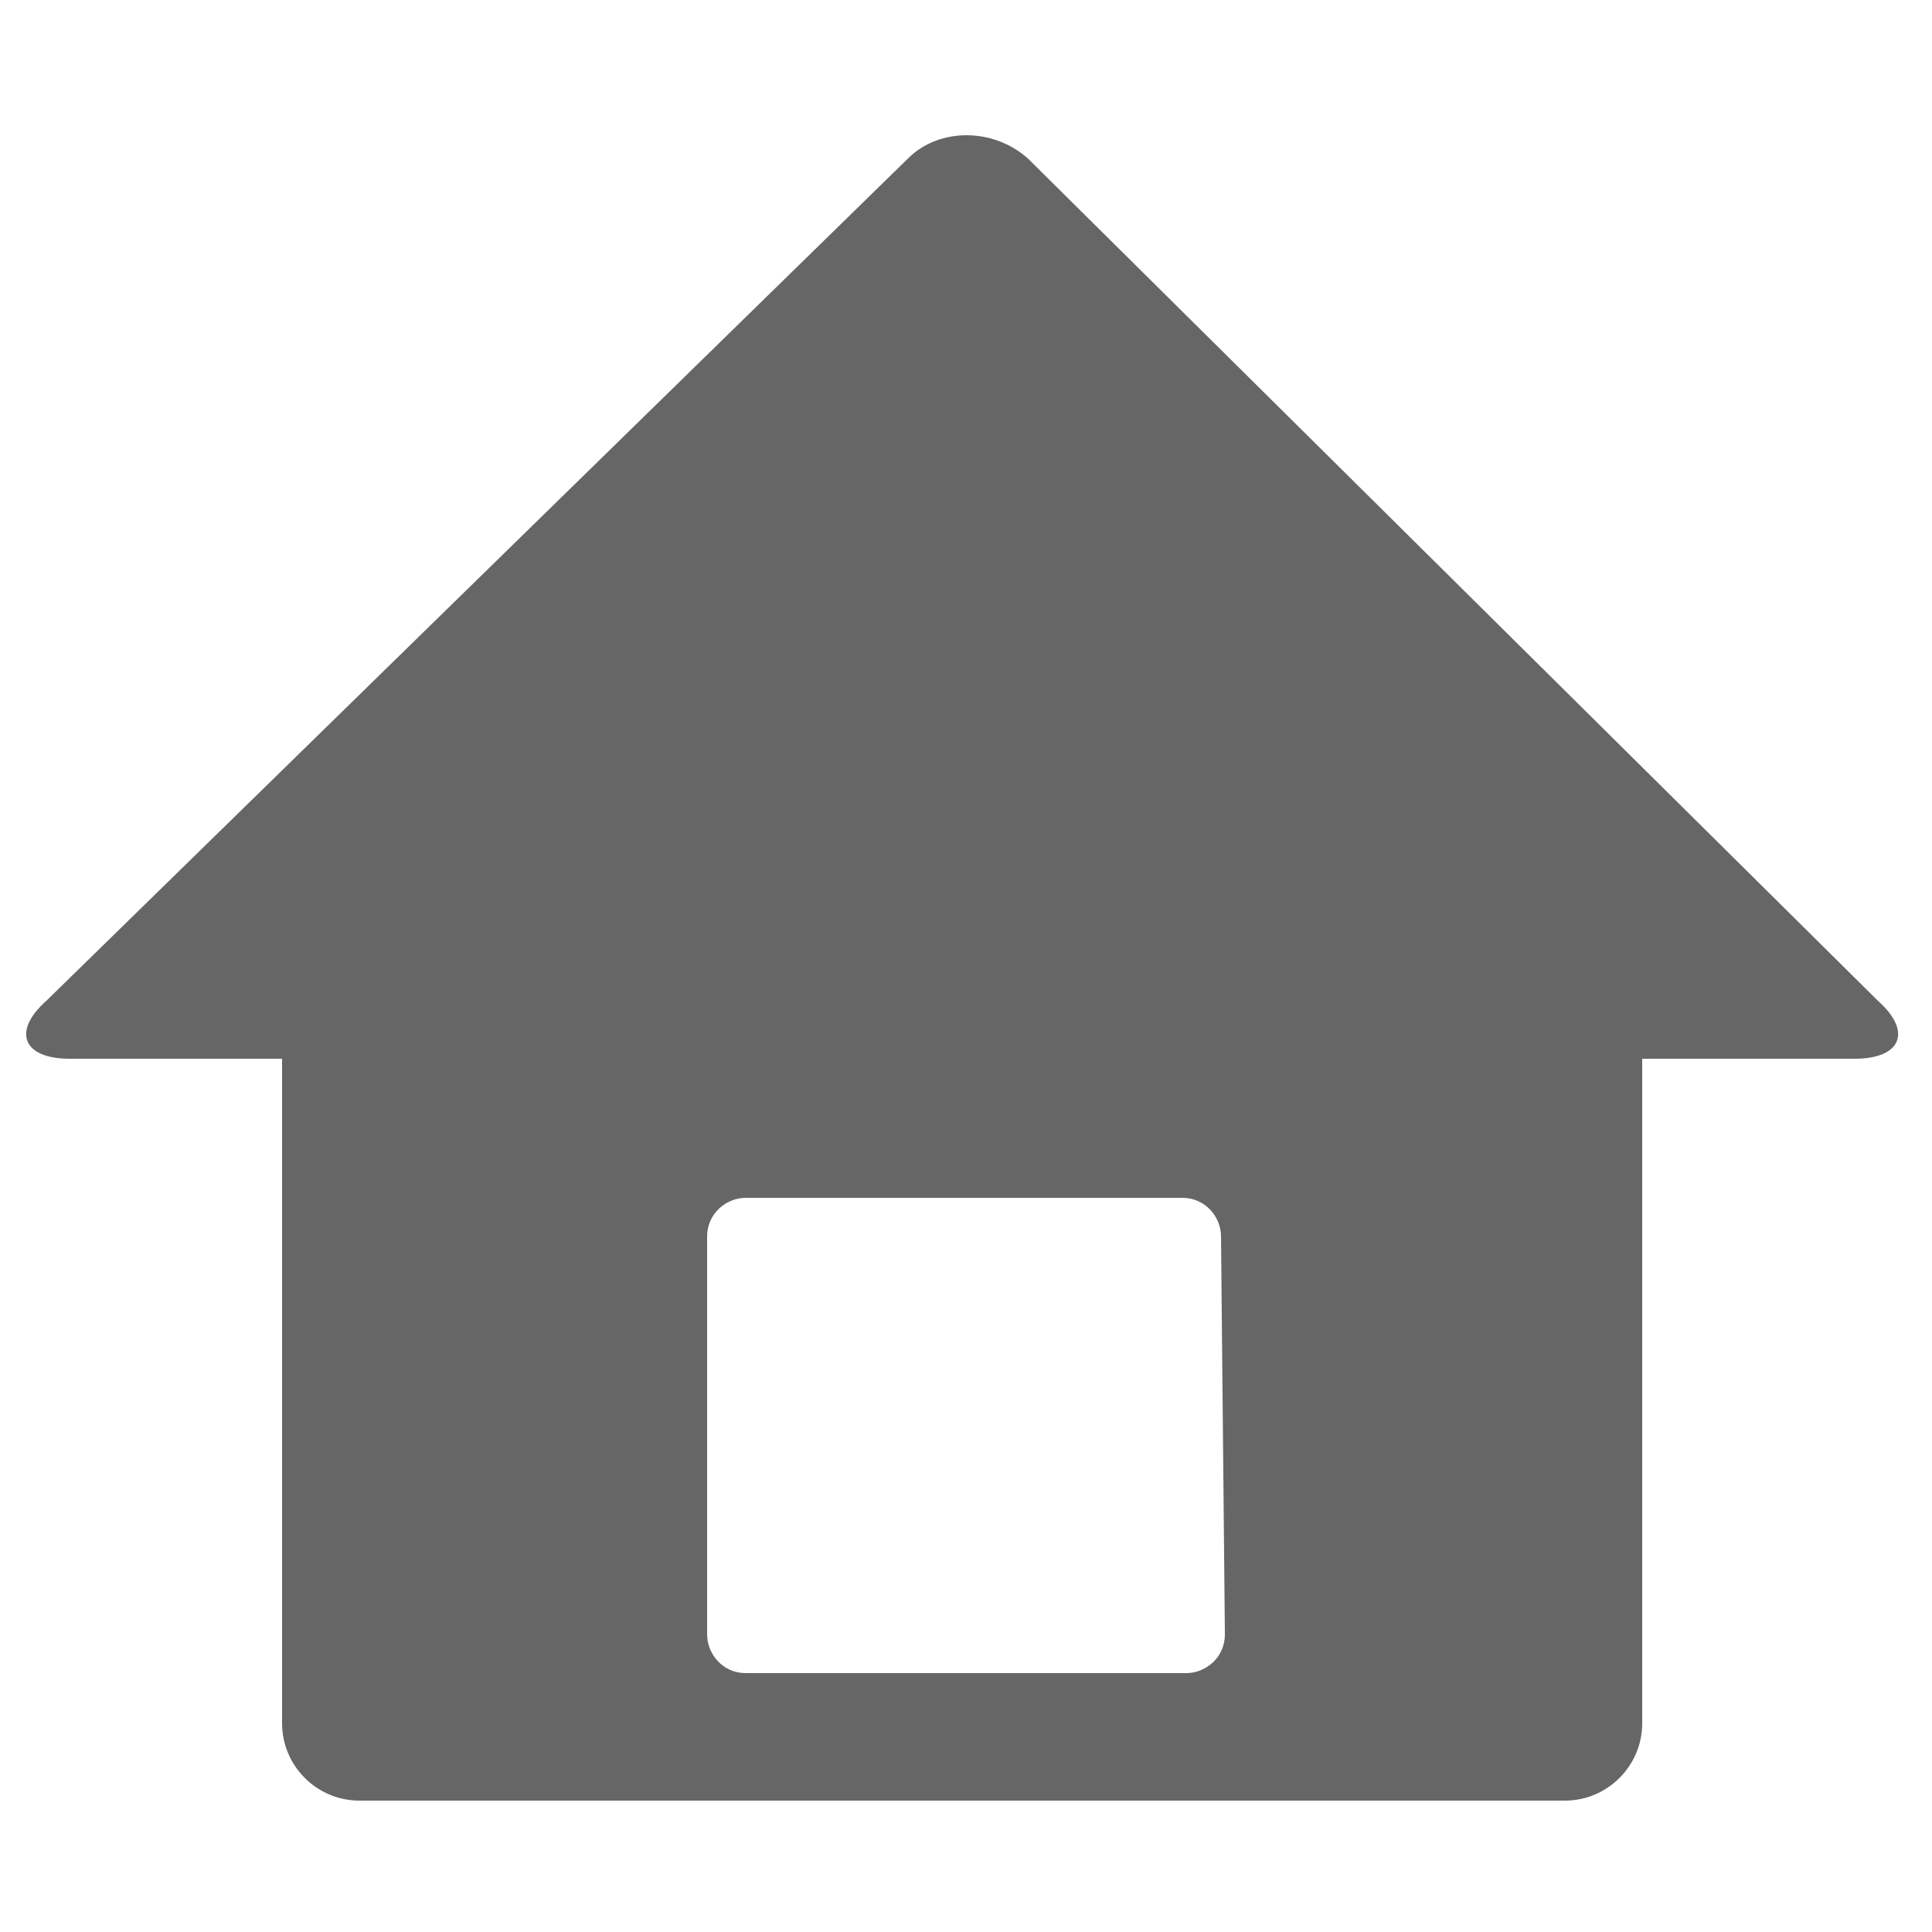 <?xml version="1.0" encoding="utf-8"?>
<!-- Generator: Adobe Illustrator 25.0.0, SVG Export Plug-In . SVG Version: 6.00 Build 0)  -->
<svg version="1.1" id="レイヤー_1" xmlns="http://www.w3.org/2000/svg" xmlns:xlink="http://www.w3.org/1999/xlink" x="0px"
	 y="0px" viewBox="0 0 50 50" style="enable-background:new 0 0 50 50;" xml:space="preserve">
<style type="text/css">
	.st0{fill:#666666;}
</style>
<path id="パス_612" class="st0" d="M26.6,4.1c-0.9-0.8-2.3-0.8-3.1,0L1.2,25.9c-0.9,0.8-0.6,1.5,0.6,1.5h5.5v17.2c0,1.1,0.9,2,2,2
	h31.2c1.1,0,2-0.9,2-2V27.4h5.5c1.2,0,1.5-0.7,0.6-1.5L26.6,4.1z M31.7,42.3c0,0.6-0.5,1-1,1H19.3c-0.6,0-1-0.5-1-1V32
	c0-0.6,0.5-1,1-1h11.3c0.6,0,1,0.5,1,1L31.7,42.3z"/>
<g>
</g>
<g>
</g>
<g>
</g>
<g>
</g>
<g>
</g>
<g>
</g>
<g>
</g>
<g>
</g>
<g>
</g>
<g>
</g>
<g>
</g>
<g>
</g>
<g>
</g>
<g>
</g>
<g>
</g>
</svg>
